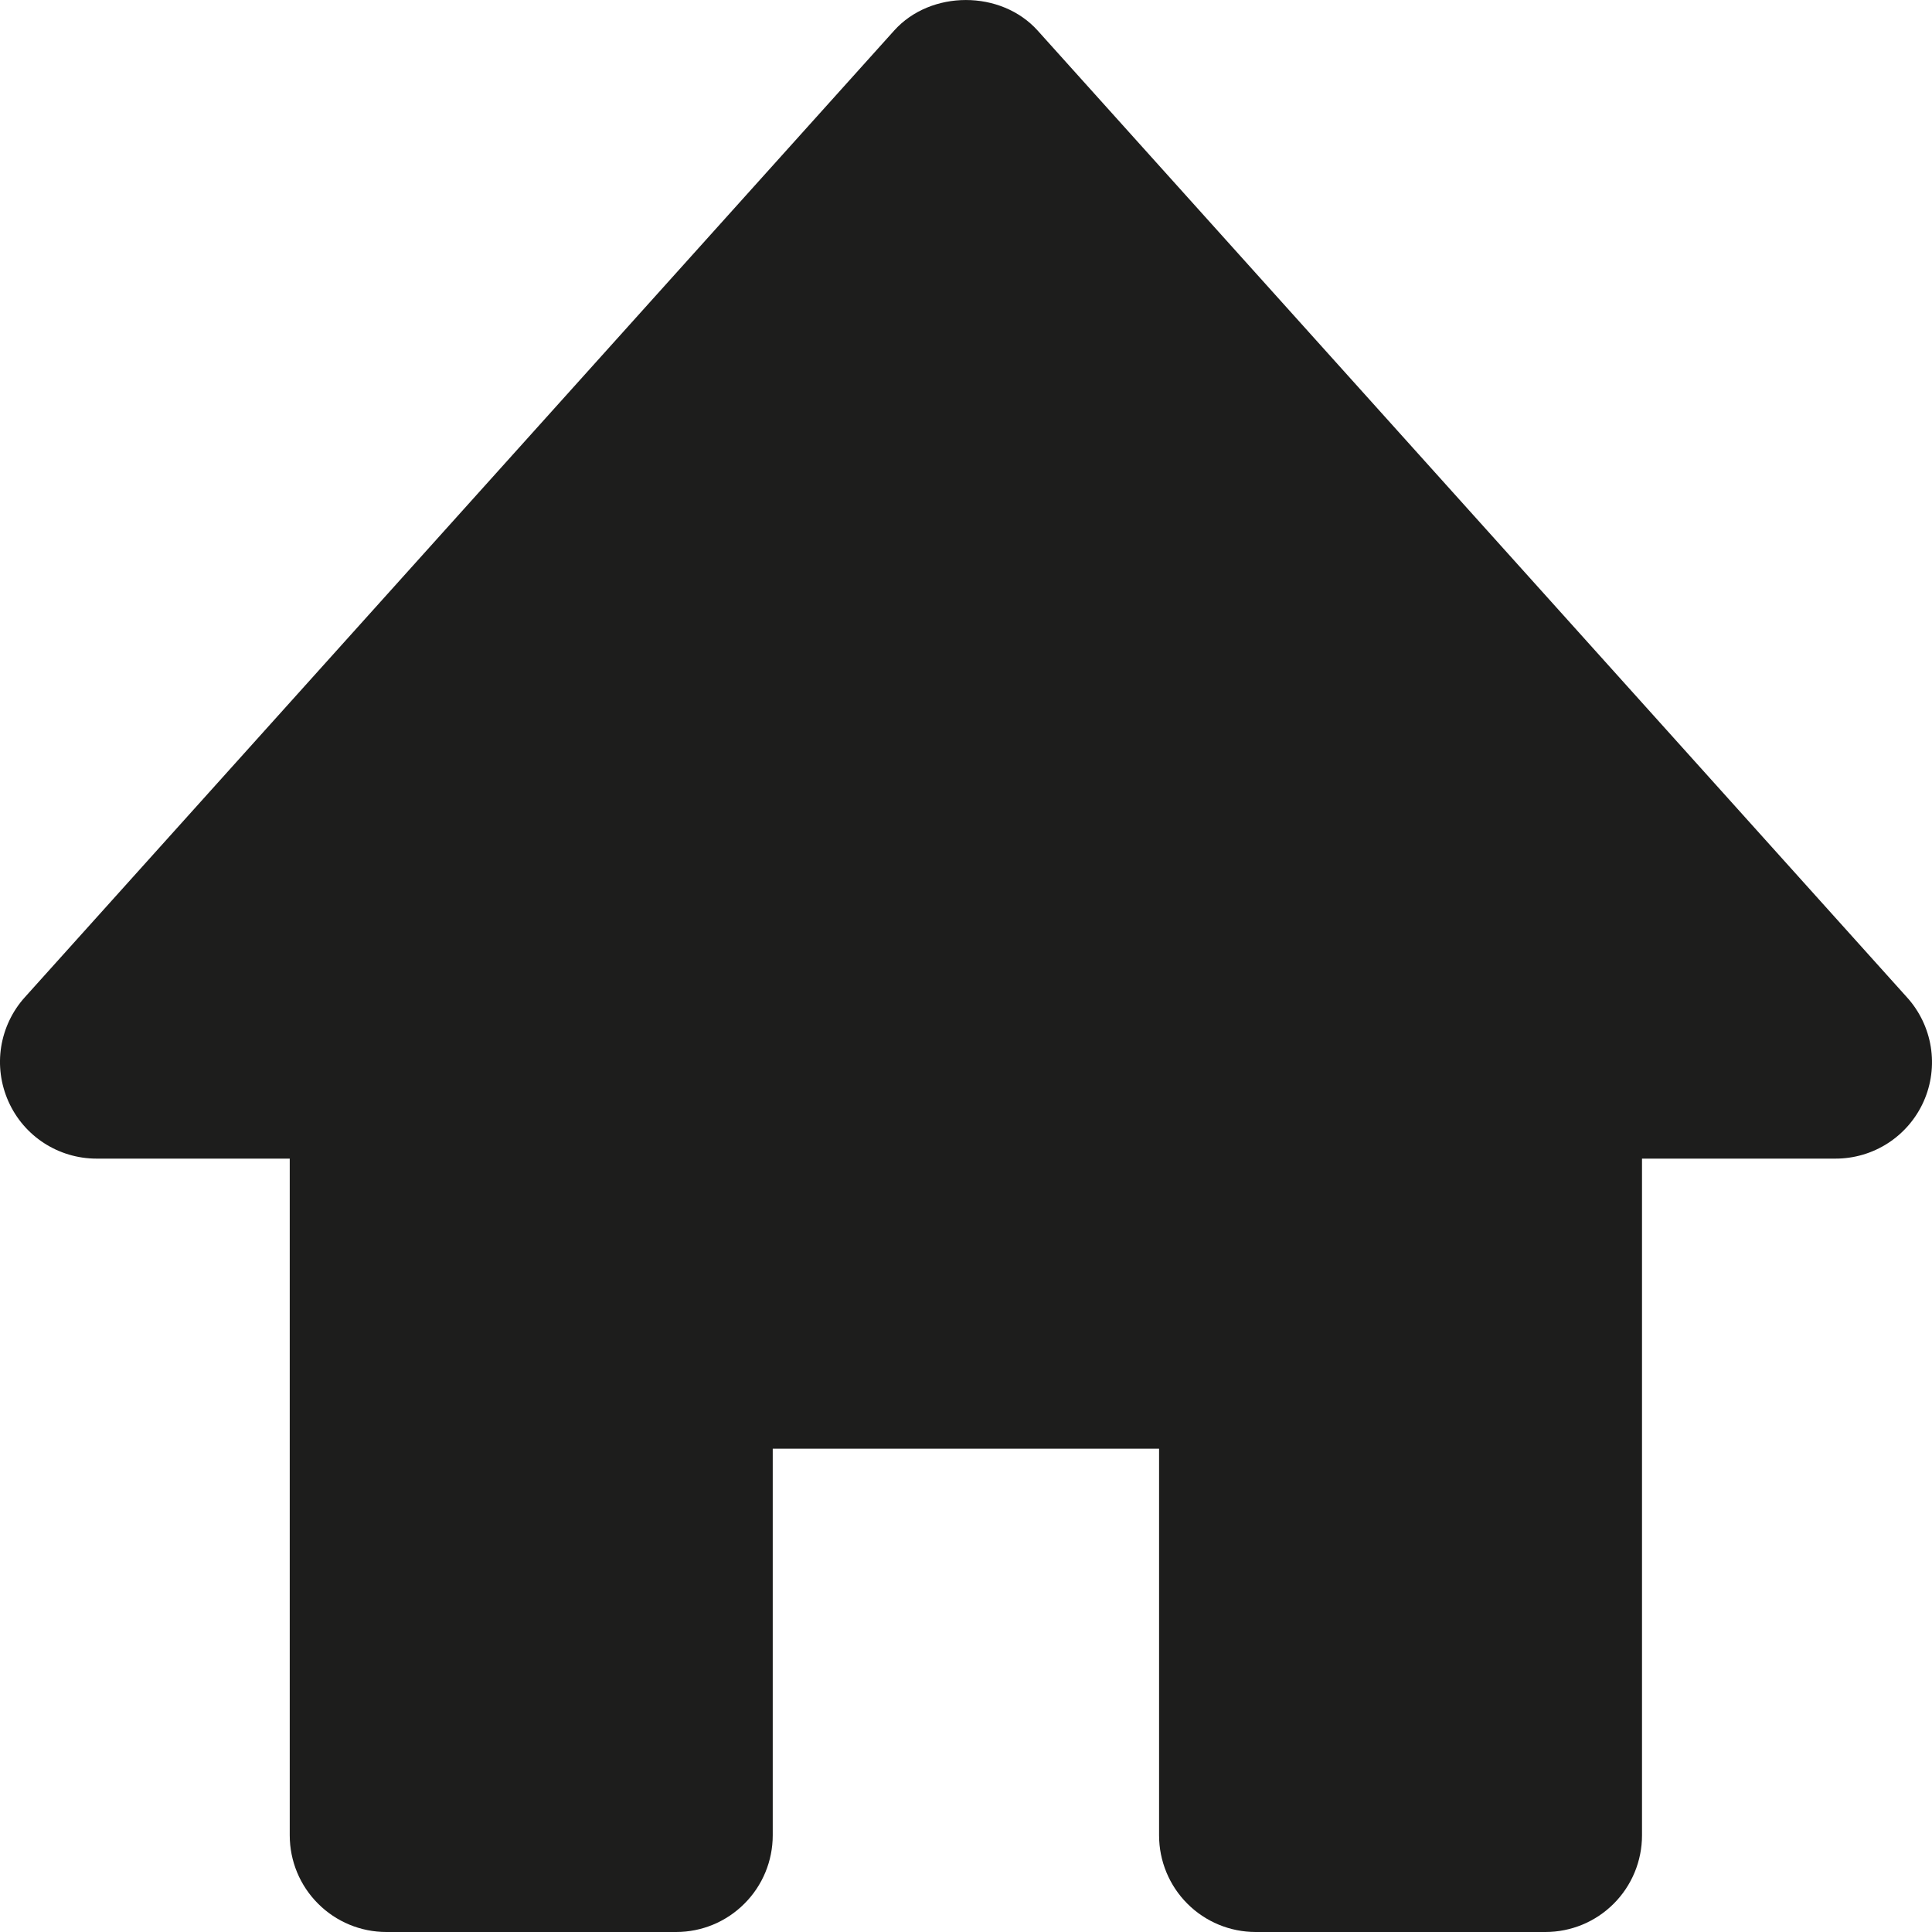 <svg width="30" height="30" viewBox="0 0 30 30" fill="none" xmlns="http://www.w3.org/2000/svg">
<path d="M29.611 15.486L16.113 0.475C15.544 -0.158 14.452 -0.158 13.884 0.475L0.385 15.486C0.191 15.701 0.064 15.969 0.018 16.256C-0.027 16.542 0.012 16.836 0.13 17.101C0.37 17.643 0.907 17.991 1.5 17.991H4.499V28.499C4.499 28.897 4.657 29.279 4.939 29.56C5.22 29.842 5.602 30 5.999 30H10.499C10.897 30 11.278 29.842 11.559 29.56C11.841 29.279 11.999 28.897 11.999 28.499V22.495H17.998V28.499C17.998 28.897 18.156 29.279 18.437 29.56C18.718 29.842 19.1 30 19.498 30H23.997C24.395 30 24.777 29.842 25.058 29.56C25.339 29.279 25.497 28.897 25.497 28.499V17.991H28.497C28.787 17.992 29.072 17.909 29.316 17.751C29.56 17.593 29.753 17.368 29.871 17.102C29.989 16.837 30.027 16.543 29.981 16.256C29.935 15.969 29.806 15.701 29.611 15.486Z" fill="#1D1D1C"/>
</svg>
